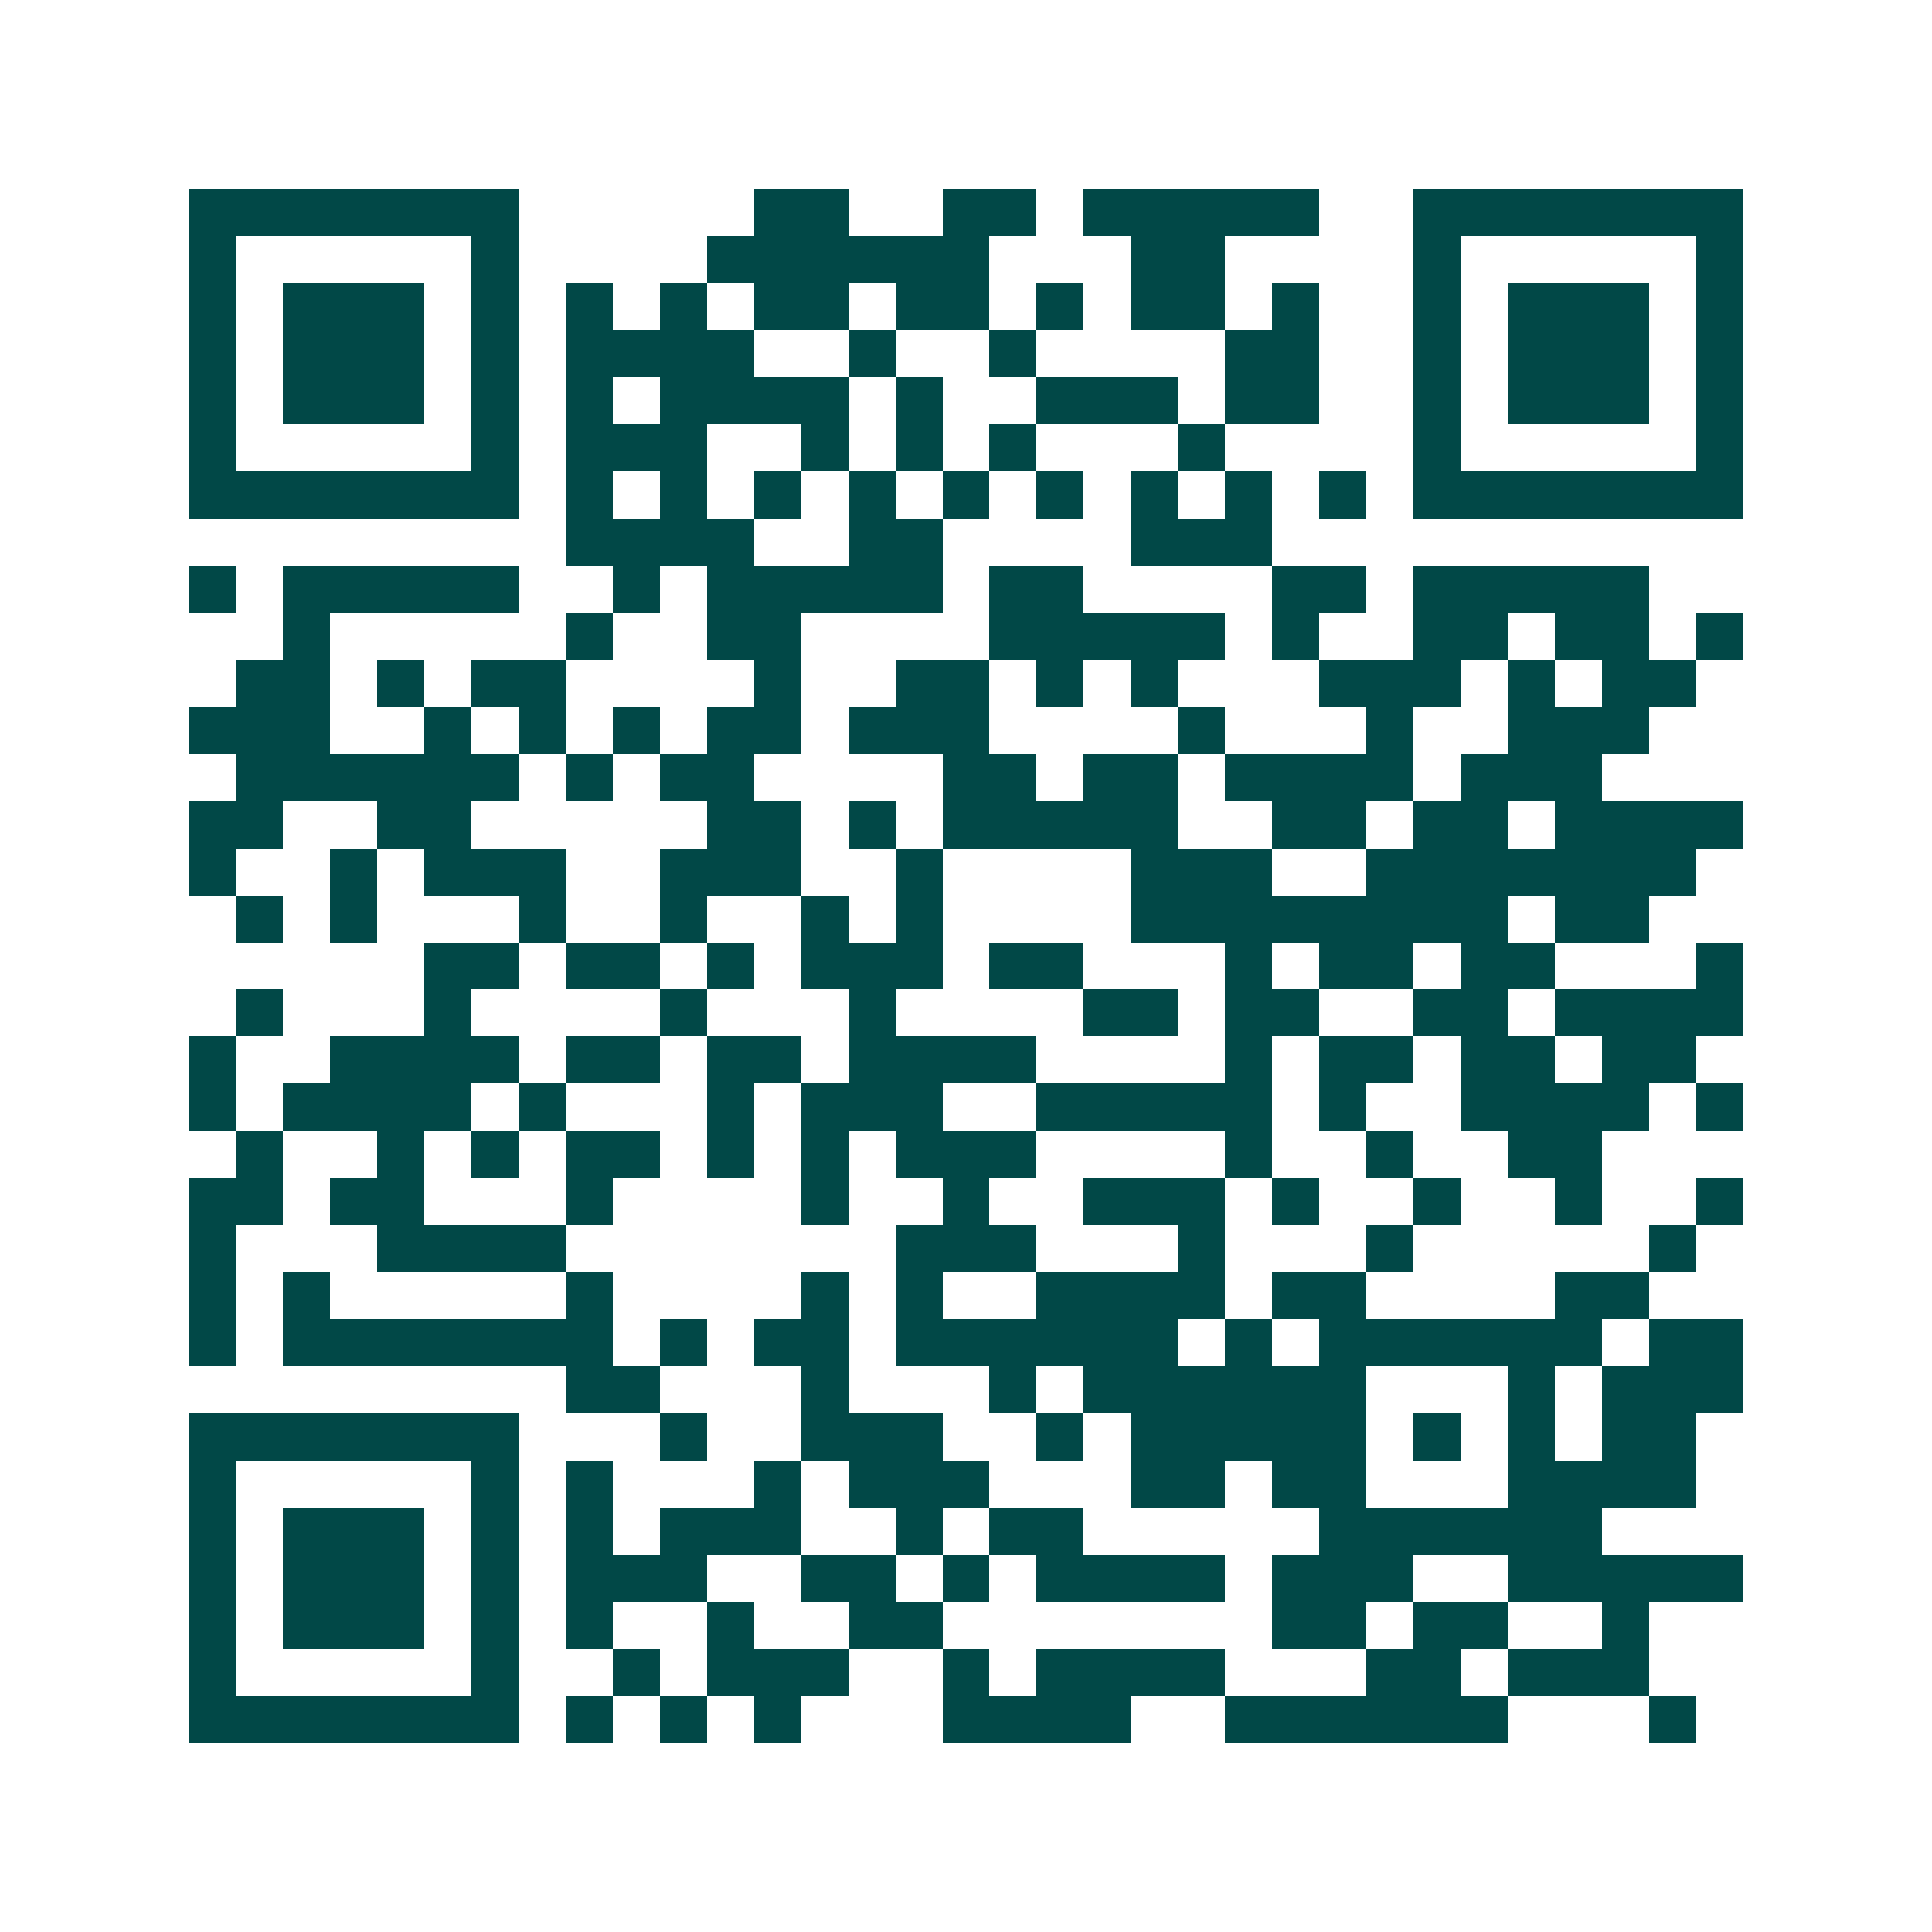 <svg xmlns="http://www.w3.org/2000/svg" width="200" height="200" viewBox="0 0 41 41" shape-rendering="crispEdges"><path fill="#ffffff" d="M0 0h41v41H0z"/><path stroke="#014847" d="M4 4.5h7m5 0h2m2 0h2m1 0h5m2 0h7M4 5.5h1m5 0h1m4 0h6m3 0h2m4 0h1m5 0h1M4 6.5h1m1 0h3m1 0h1m1 0h1m1 0h1m1 0h2m1 0h2m1 0h1m1 0h2m1 0h1m2 0h1m1 0h3m1 0h1M4 7.5h1m1 0h3m1 0h1m1 0h4m2 0h1m2 0h1m4 0h2m2 0h1m1 0h3m1 0h1M4 8.5h1m1 0h3m1 0h1m1 0h1m1 0h4m1 0h1m2 0h3m1 0h2m2 0h1m1 0h3m1 0h1M4 9.5h1m5 0h1m1 0h3m2 0h1m1 0h1m1 0h1m3 0h1m4 0h1m5 0h1M4 10.5h7m1 0h1m1 0h1m1 0h1m1 0h1m1 0h1m1 0h1m1 0h1m1 0h1m1 0h1m1 0h7M12 11.5h4m2 0h2m4 0h3M4 12.5h1m1 0h5m2 0h1m1 0h5m1 0h2m4 0h2m1 0h5M6 13.5h1m5 0h1m2 0h2m4 0h5m1 0h1m2 0h2m1 0h2m1 0h1M5 14.5h2m1 0h1m1 0h2m4 0h1m2 0h2m1 0h1m1 0h1m3 0h3m1 0h1m1 0h2M4 15.5h3m2 0h1m1 0h1m1 0h1m1 0h2m1 0h3m4 0h1m3 0h1m2 0h3M5 16.5h6m1 0h1m1 0h2m4 0h2m1 0h2m1 0h4m1 0h3M4 17.5h2m2 0h2m5 0h2m1 0h1m1 0h5m2 0h2m1 0h2m1 0h4M4 18.5h1m2 0h1m1 0h3m2 0h3m2 0h1m4 0h3m2 0h7M5 19.5h1m1 0h1m3 0h1m2 0h1m2 0h1m1 0h1m4 0h8m1 0h2M9 20.5h2m1 0h2m1 0h1m1 0h3m1 0h2m3 0h1m1 0h2m1 0h2m3 0h1M5 21.5h1m3 0h1m4 0h1m3 0h1m4 0h2m1 0h2m2 0h2m1 0h4M4 22.5h1m2 0h4m1 0h2m1 0h2m1 0h4m4 0h1m1 0h2m1 0h2m1 0h2M4 23.5h1m1 0h4m1 0h1m3 0h1m1 0h3m2 0h5m1 0h1m2 0h4m1 0h1M5 24.5h1m2 0h1m1 0h1m1 0h2m1 0h1m1 0h1m1 0h3m4 0h1m2 0h1m2 0h2M4 25.5h2m1 0h2m3 0h1m4 0h1m2 0h1m2 0h3m1 0h1m2 0h1m2 0h1m2 0h1M4 26.5h1m3 0h4m7 0h3m3 0h1m3 0h1m5 0h1M4 27.5h1m1 0h1m5 0h1m4 0h1m1 0h1m2 0h4m1 0h2m4 0h2M4 28.5h1m1 0h7m1 0h1m1 0h2m1 0h6m1 0h1m1 0h6m1 0h2M12 29.5h2m3 0h1m3 0h1m1 0h6m3 0h1m1 0h3M4 30.5h7m3 0h1m2 0h3m2 0h1m1 0h5m1 0h1m1 0h1m1 0h2M4 31.5h1m5 0h1m1 0h1m3 0h1m1 0h3m3 0h2m1 0h2m3 0h4M4 32.5h1m1 0h3m1 0h1m1 0h1m1 0h3m2 0h1m1 0h2m5 0h6M4 33.5h1m1 0h3m1 0h1m1 0h3m2 0h2m1 0h1m1 0h4m1 0h3m2 0h5M4 34.5h1m1 0h3m1 0h1m1 0h1m2 0h1m2 0h2m7 0h2m1 0h2m2 0h1M4 35.5h1m5 0h1m2 0h1m1 0h3m2 0h1m1 0h4m3 0h2m1 0h3M4 36.5h7m1 0h1m1 0h1m1 0h1m3 0h4m2 0h6m3 0h1"/></svg>
